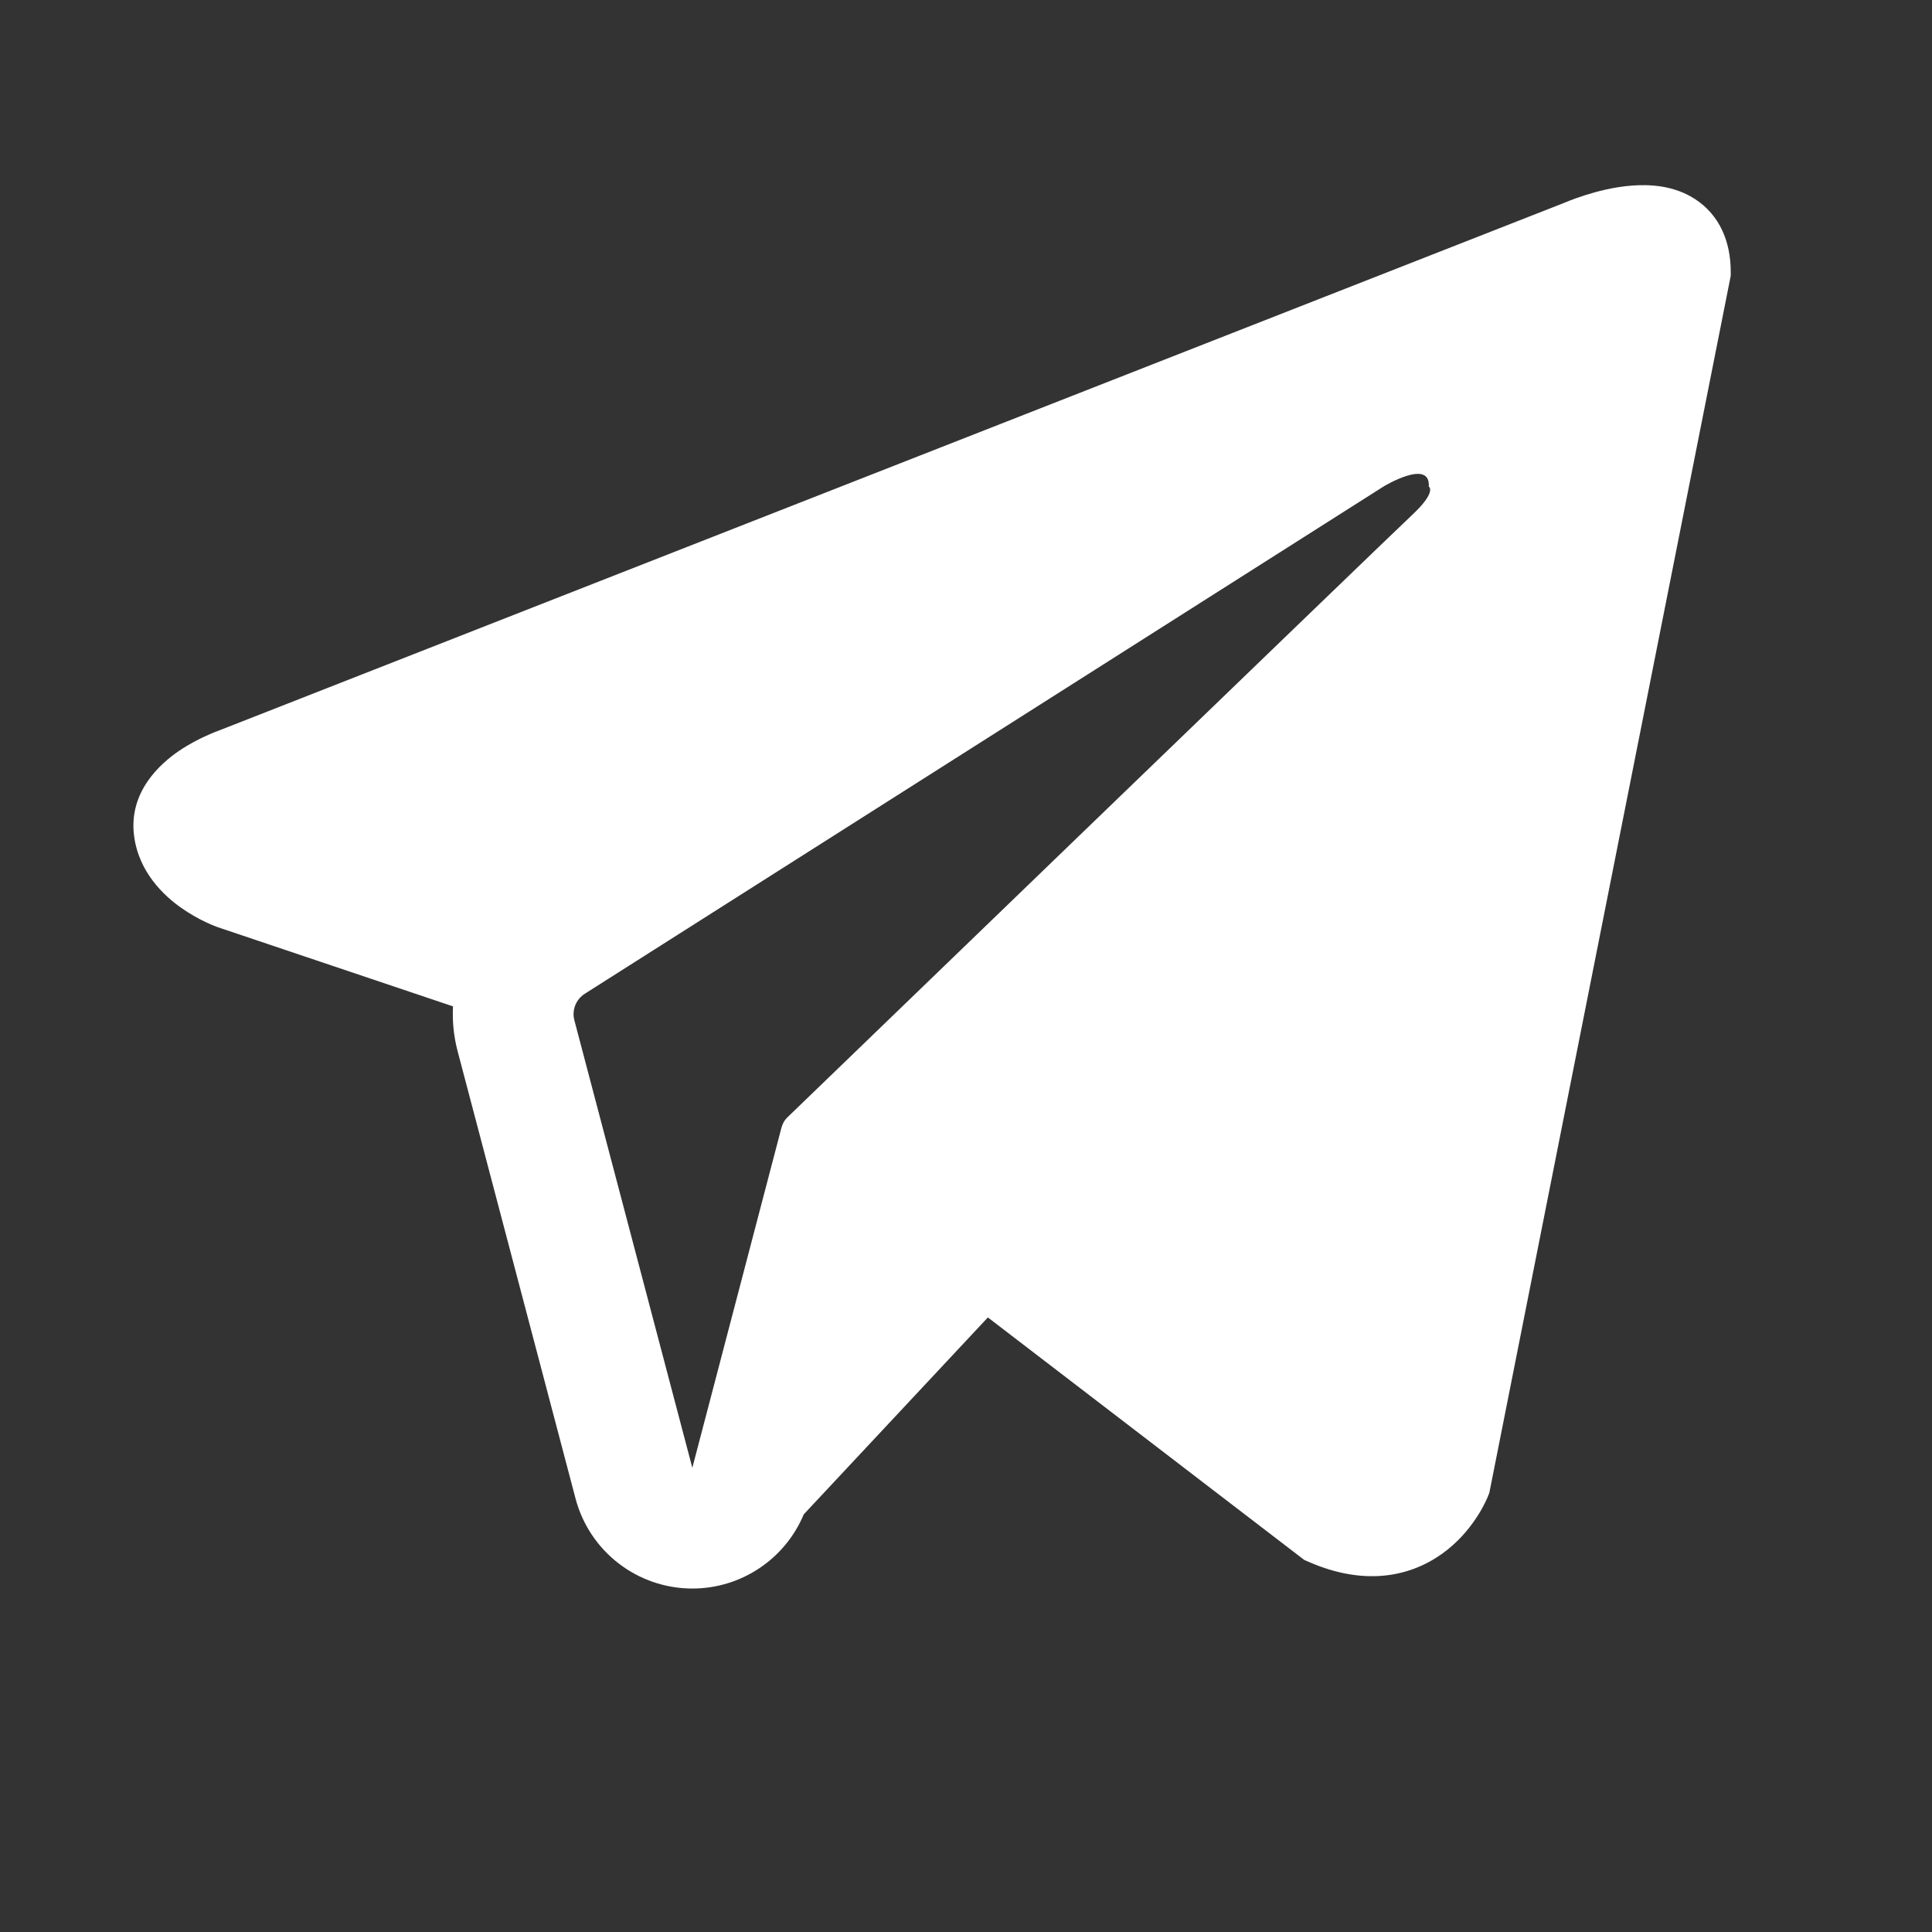 <?xml version="1.0" encoding="UTF-8"?> <svg xmlns="http://www.w3.org/2000/svg" width="40" height="40" viewBox="0 0 40 40" fill="none"><rect x="0" y="0" width="40" height="40" fill="#333333" stroke="none"/> <g clip-path="url(#clip0_174_16692)"> <path fill-rule="evenodd" clip-rule="evenodd" d="M30.805 30.983L30.806 30.98L30.835 30.908L35.833 5.71V5.628C35.833 5 35.601 4.452 35.096 4.123C34.655 3.835 34.147 3.815 33.791 3.842C33.414 3.87 33.059 3.964 32.813 4.043C32.686 4.083 32.581 4.122 32.505 4.151C32.467 4.166 32.436 4.178 32.413 4.188L32.392 4.197L4.525 15.128L4.517 15.131C4.502 15.137 4.482 15.144 4.458 15.153C4.411 15.172 4.345 15.199 4.269 15.234C4.118 15.302 3.91 15.407 3.699 15.551C3.341 15.797 2.66 16.377 2.775 17.297C2.87 18.06 3.396 18.544 3.75 18.795C3.94 18.929 4.121 19.026 4.254 19.089C4.322 19.121 4.379 19.146 4.422 19.163C4.443 19.172 4.461 19.179 4.475 19.184L4.493 19.191L4.504 19.195L9.379 20.836C9.363 21.142 9.393 21.454 9.474 21.762L11.916 31.026C12.206 32.124 13.2 32.889 14.336 32.889C15.354 32.888 16.257 32.272 16.641 31.353L20.453 27.276L27.002 32.296L27.095 32.337C27.69 32.597 28.246 32.679 28.754 32.61C29.261 32.54 29.665 32.327 29.968 32.085C30.266 31.847 30.47 31.577 30.598 31.375C30.664 31.272 30.712 31.181 30.746 31.113C30.763 31.079 30.776 31.05 30.786 31.027L30.799 30.998L30.803 30.988L30.805 30.983ZM11.892 21.125C11.836 20.914 11.923 20.692 12.107 20.575L28.644 10.073C28.644 10.073 29.616 9.483 29.582 10.073C29.582 10.073 29.755 10.178 29.234 10.664C28.74 11.126 17.448 22.028 16.305 23.131C16.239 23.194 16.2 23.267 16.177 23.356L14.334 30.389L11.892 21.125Z" fill="white"></path> </g> <defs> <clipPath id="clip0_174_16692"> <rect width="40" height="40" fill="white"></rect> </clipPath> </defs> </svg> 